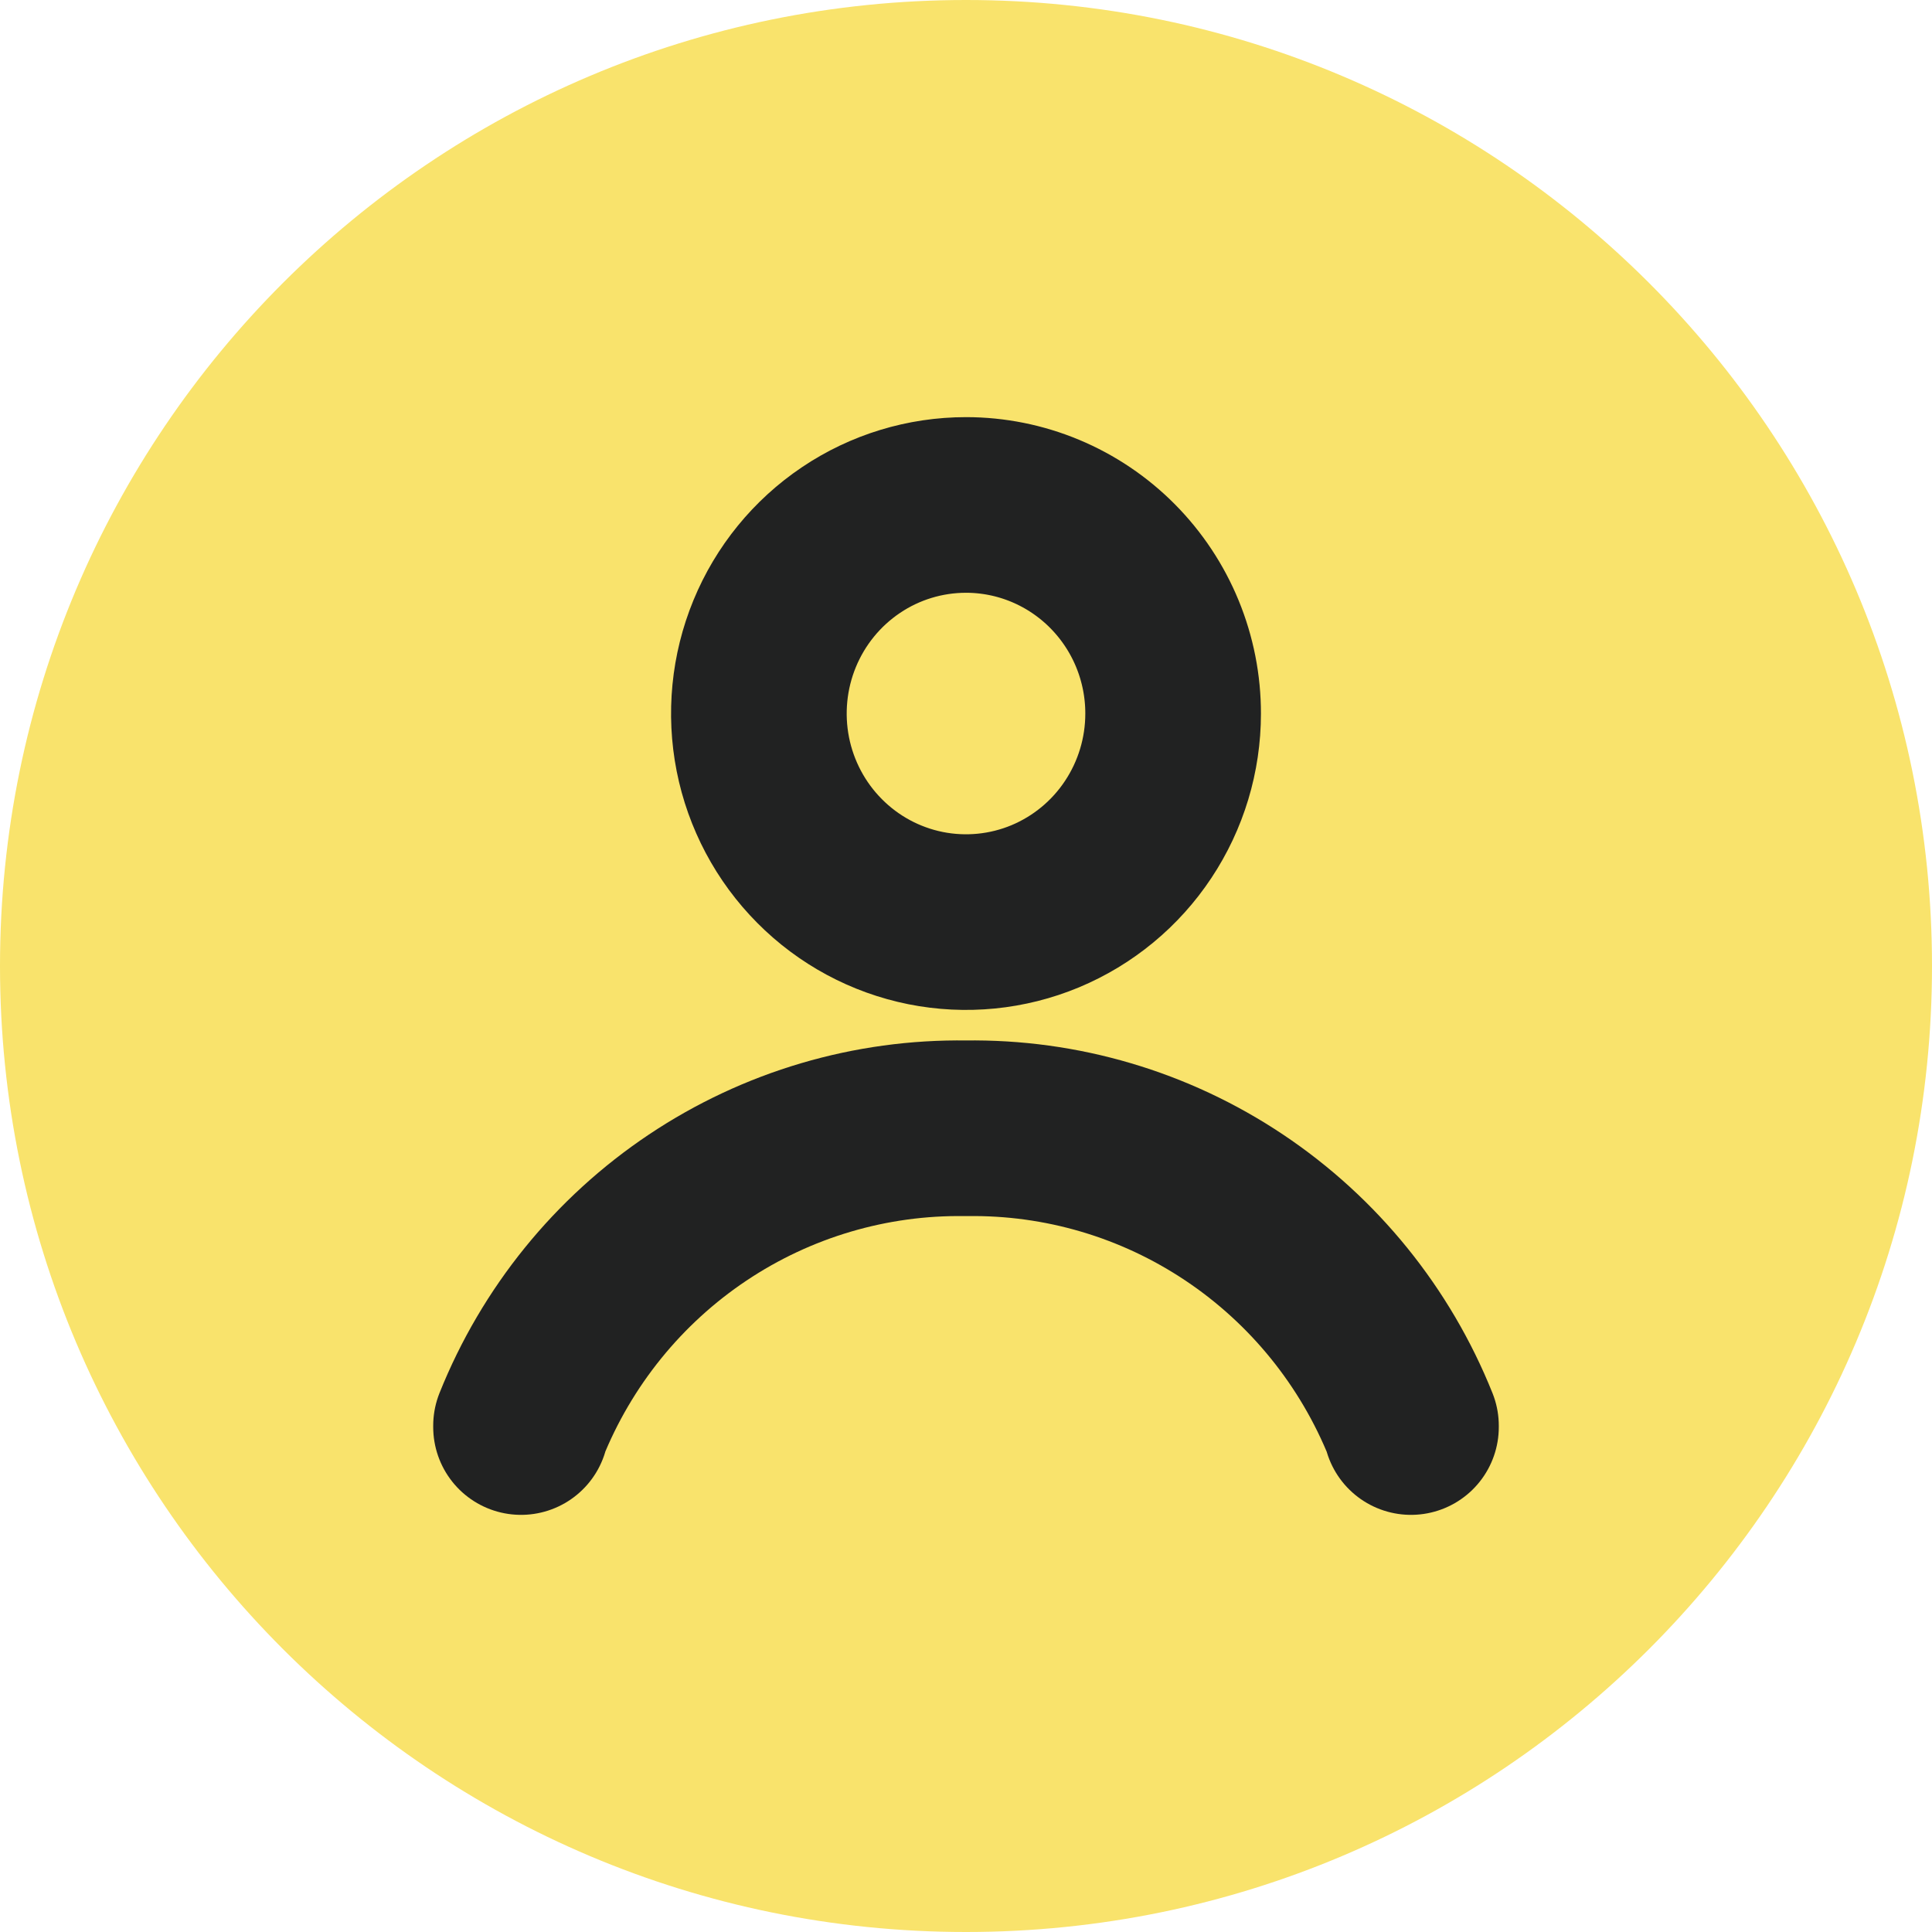 <?xml version="1.0" encoding="UTF-8"?> <svg xmlns="http://www.w3.org/2000/svg" width="44" height="44" viewBox="0 0 44 44" fill="none"> <path d="M0 22C0 9.85 9.85 0 22 0V0C34.15 0 44 9.85 44 22V22C44 34.15 34.15 44 22 44V44C9.85 44 0 34.15 0 22V22Z" fill="#F9E36C"></path> <path d="M32.134 32.5V32.471C31.322 30.443 29.919 28.711 28.11 27.502C26.301 26.292 24.171 25.663 22 25.696C19.829 25.663 17.699 26.292 15.89 27.501C14.081 28.71 12.678 30.442 11.866 32.469V32.5M26.717 16.253C26.717 17.192 26.44 18.11 25.921 18.891C25.403 19.672 24.666 20.28 23.804 20.64C22.942 20.999 21.993 21.092 21.078 20.909C20.164 20.725 19.323 20.273 18.664 19.608C18.004 18.944 17.555 18.097 17.373 17.176C17.192 16.255 17.285 15.3 17.642 14.432C17.999 13.564 18.604 12.822 19.38 12.3C20.155 11.778 21.067 11.5 22 11.5C22.62 11.5 23.233 11.623 23.806 11.862C24.378 12.101 24.898 12.451 25.336 12.892C25.774 13.334 26.122 13.857 26.359 14.434C26.596 15.011 26.718 15.629 26.717 16.253Z" stroke="#212222" stroke-width="4" stroke-linecap="round" stroke-linejoin="round"></path> </svg> 